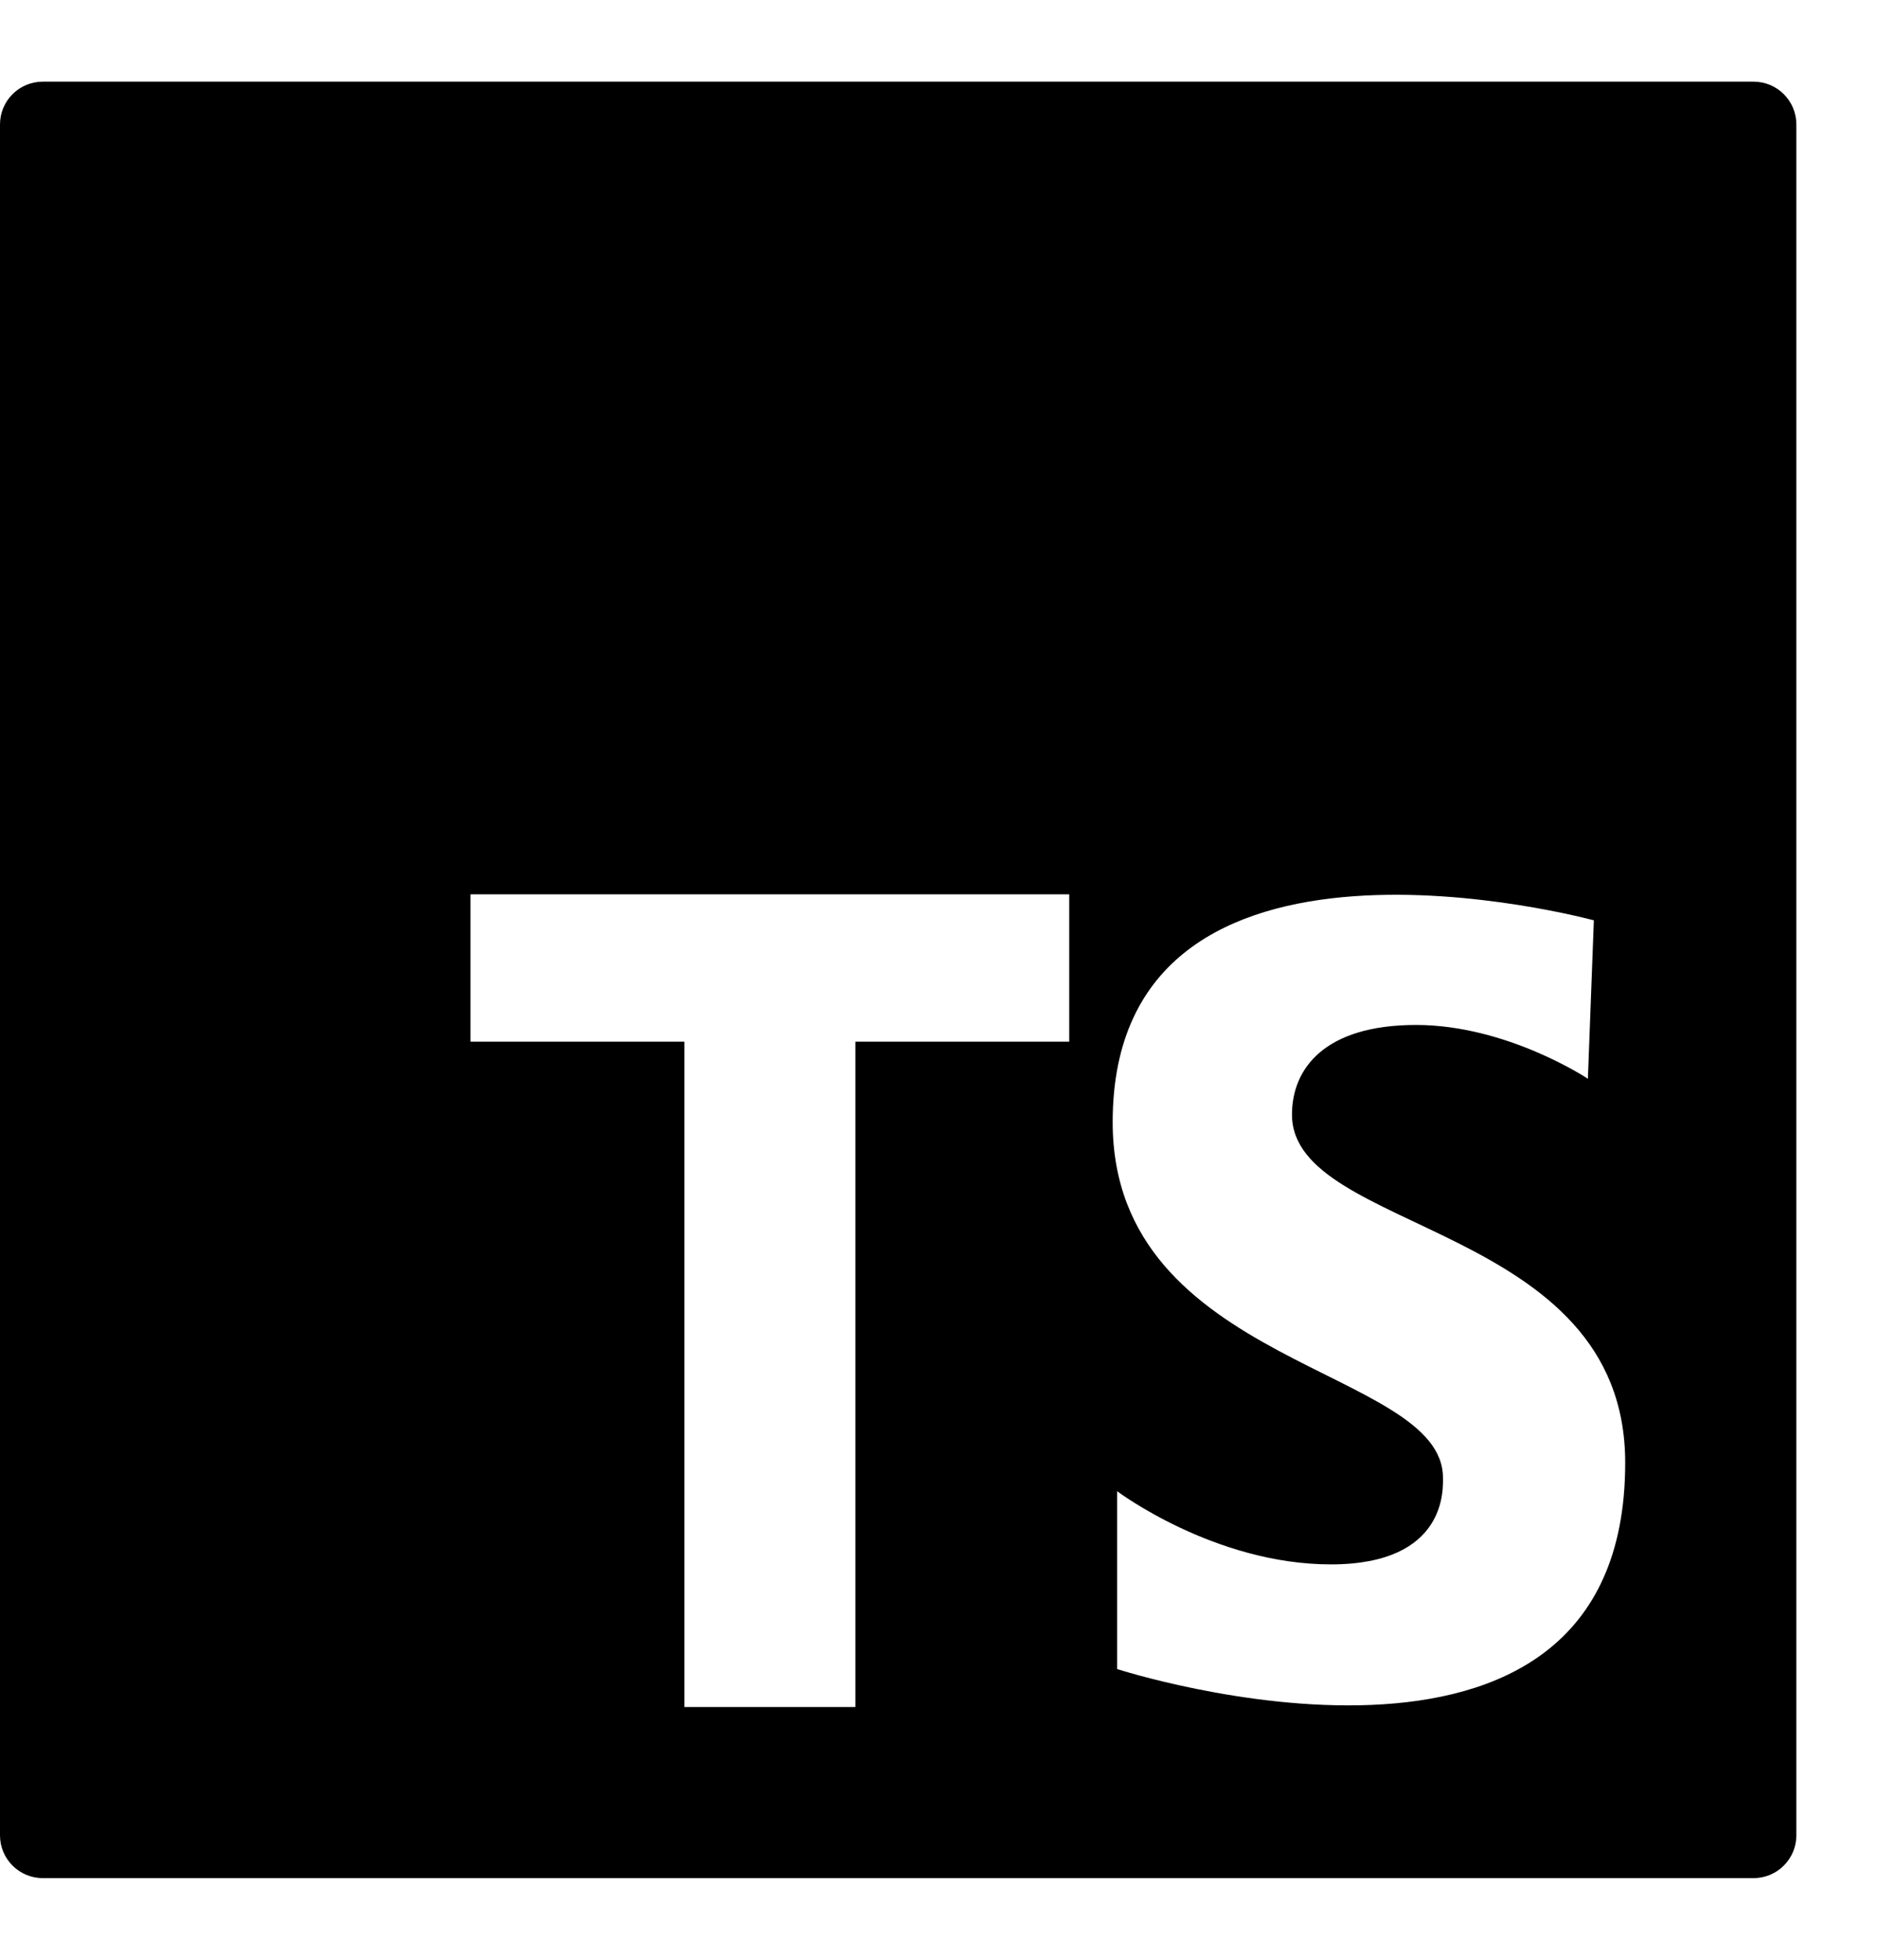 <svg width="23" height="24" viewBox="0 0 23 24" fill="none" xmlns="http://www.w3.org/2000/svg">
<path d="M21.476 1H0.524C0.234 1 0 1.235 0 1.524V22.476C0 22.765 0.234 23 0.524 23H21.476C21.766 23 22 22.765 22 22.476V1.524C22 1.235 21.766 1 21.476 1ZM13.095 12.757H10.476V20.905H8.381V12.757H5.762V10.952H13.095V12.757ZM13.682 20.44V18.262C13.682 18.262 14.872 19.158 16.299 19.158C17.727 19.158 17.672 18.225 17.672 18.097C17.672 16.743 13.627 16.743 13.627 13.742C13.627 9.661 19.52 11.271 19.52 11.271L19.447 13.211C19.447 13.211 18.459 12.552 17.342 12.552C16.226 12.552 15.823 13.083 15.823 13.65C15.823 15.114 19.904 14.968 19.904 17.914C19.905 22.453 13.682 20.44 13.682 20.44Z" fill="black"/>
</svg>
